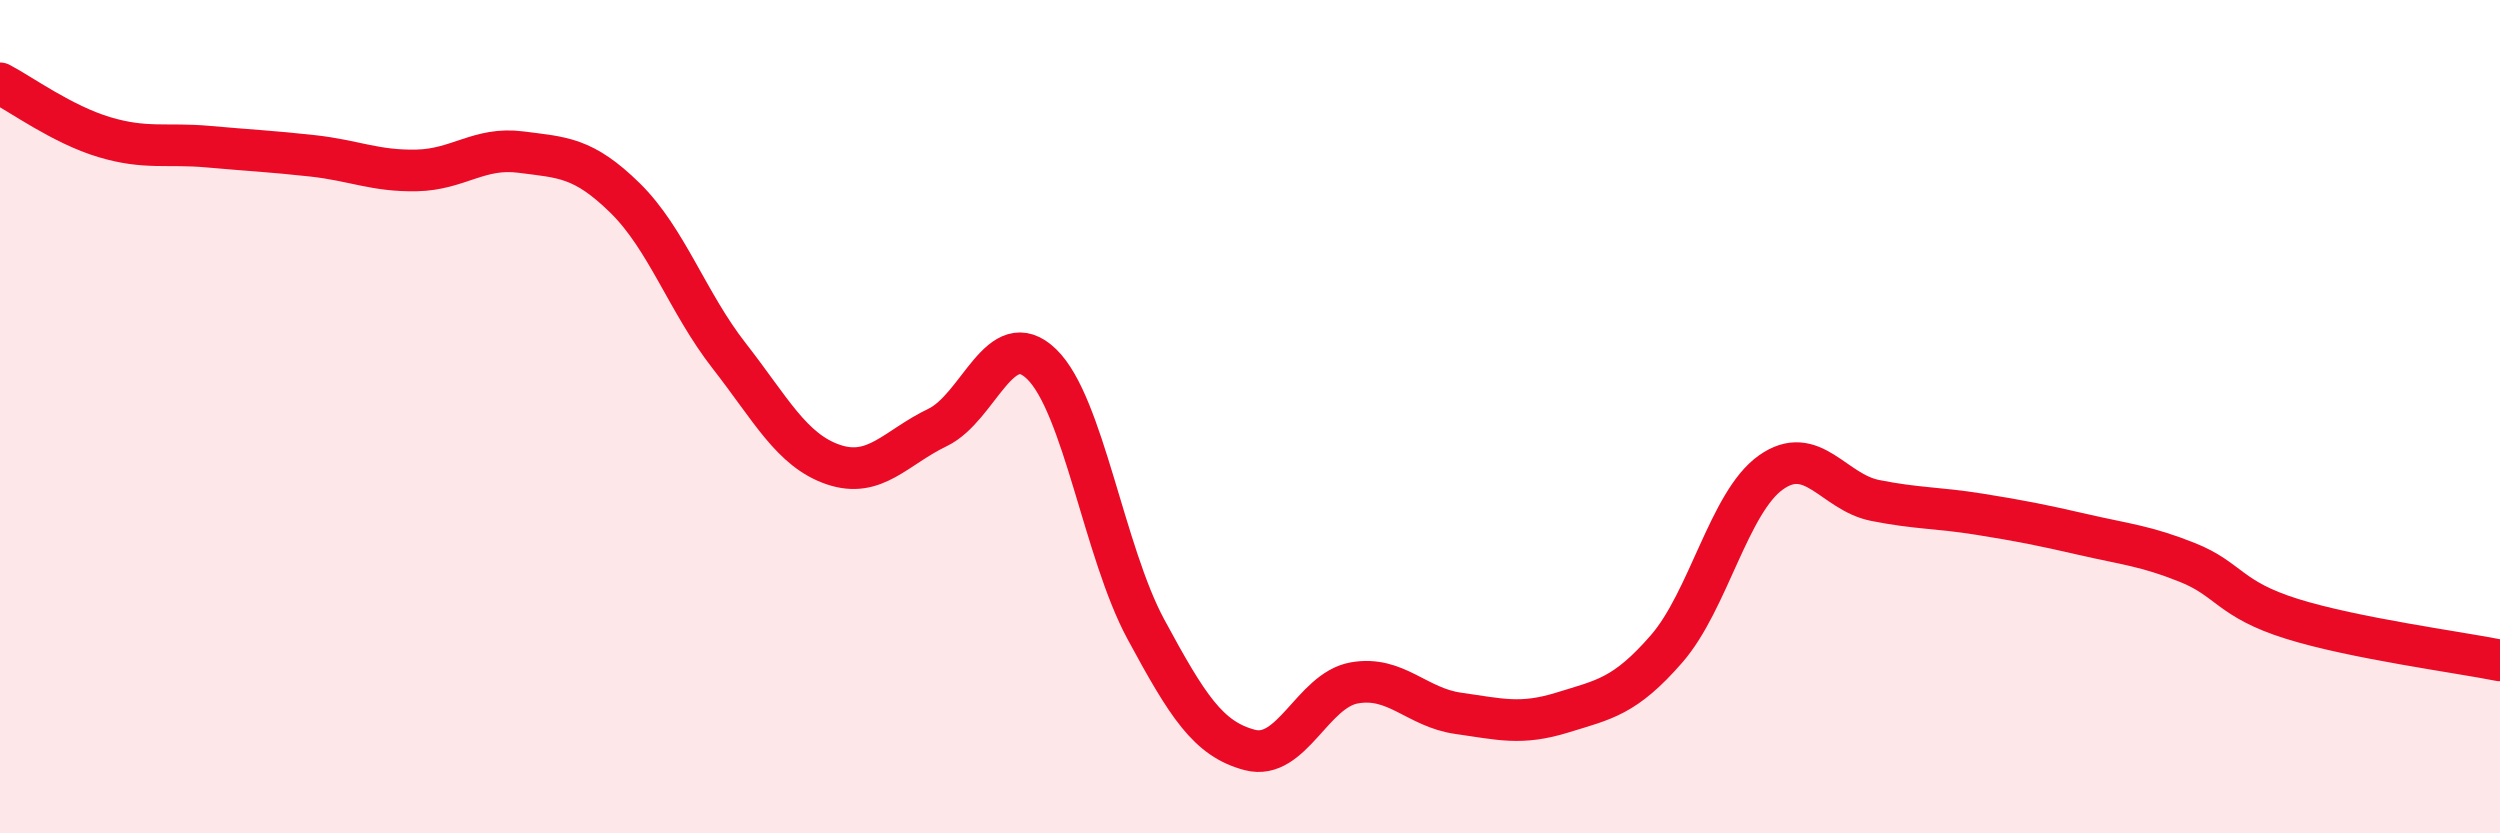 
    <svg width="60" height="20" viewBox="0 0 60 20" xmlns="http://www.w3.org/2000/svg">
      <path
        d="M 0,2 C 0.5,2.26 1.5,2.99 2.5,3.29 C 3.5,3.59 4,3.43 5,3.52 C 6,3.61 6.5,3.63 7.5,3.74 C 8.5,3.85 9,4.11 10,4.09 C 11,4.07 11.5,3.52 12.5,3.65 C 13.5,3.78 14,3.77 15,4.75 C 16,5.73 16.5,7.26 17.5,8.54 C 18.5,9.82 19,10.81 20,11.15 C 21,11.49 21.5,10.74 22.5,10.26 C 23.5,9.78 24,7.77 25,8.74 C 26,9.71 26.5,13.25 27.5,15.1 C 28.5,16.95 29,17.74 30,18 C 31,18.26 31.5,16.57 32.5,16.39 C 33.5,16.21 34,16.98 35,17.12 C 36,17.26 36.5,17.41 37.5,17.1 C 38.5,16.79 39,16.72 40,15.57 C 41,14.42 41.5,12.05 42.5,11.34 C 43.5,10.63 44,11.81 45,12.01 C 46,12.21 46.5,12.18 47.5,12.34 C 48.5,12.5 49,12.6 50,12.83 C 51,13.06 51.5,13.1 52.5,13.5 C 53.5,13.9 53.5,14.38 55,14.85 C 56.5,15.32 59,15.65 60,15.85L60 20L0 20Z"
        fill="#EB0A25"
        opacity="0.1"
        stroke-linecap="round"
        stroke-linejoin="round"
      />
      <path
        d="M 0,2 C 0.5,2.26 1.5,2.99 2.5,3.29 C 3.5,3.59 4,3.43 5,3.52 C 6,3.61 6.5,3.63 7.5,3.74 C 8.5,3.85 9,4.11 10,4.09 C 11,4.07 11.5,3.52 12.5,3.65 C 13.5,3.78 14,3.77 15,4.75 C 16,5.73 16.5,7.26 17.5,8.54 C 18.5,9.82 19,10.81 20,11.15 C 21,11.49 21.5,10.74 22.5,10.26 C 23.5,9.78 24,7.77 25,8.74 C 26,9.71 26.5,13.25 27.5,15.1 C 28.5,16.95 29,17.74 30,18 C 31,18.26 31.5,16.57 32.5,16.39 C 33.5,16.21 34,16.98 35,17.12 C 36,17.26 36.5,17.41 37.5,17.1 C 38.5,16.79 39,16.72 40,15.57 C 41,14.42 41.5,12.05 42.5,11.34 C 43.5,10.63 44,11.81 45,12.01 C 46,12.21 46.5,12.18 47.5,12.34 C 48.5,12.5 49,12.6 50,12.83 C 51,13.06 51.5,13.1 52.5,13.5 C 53.5,13.9 53.5,14.38 55,14.85 C 56.5,15.32 59,15.65 60,15.85"
        stroke="#EB0A25"
        stroke-width="1"
        fill="none"
        stroke-linecap="round"
        stroke-linejoin="round"
      />
    </svg>
  
